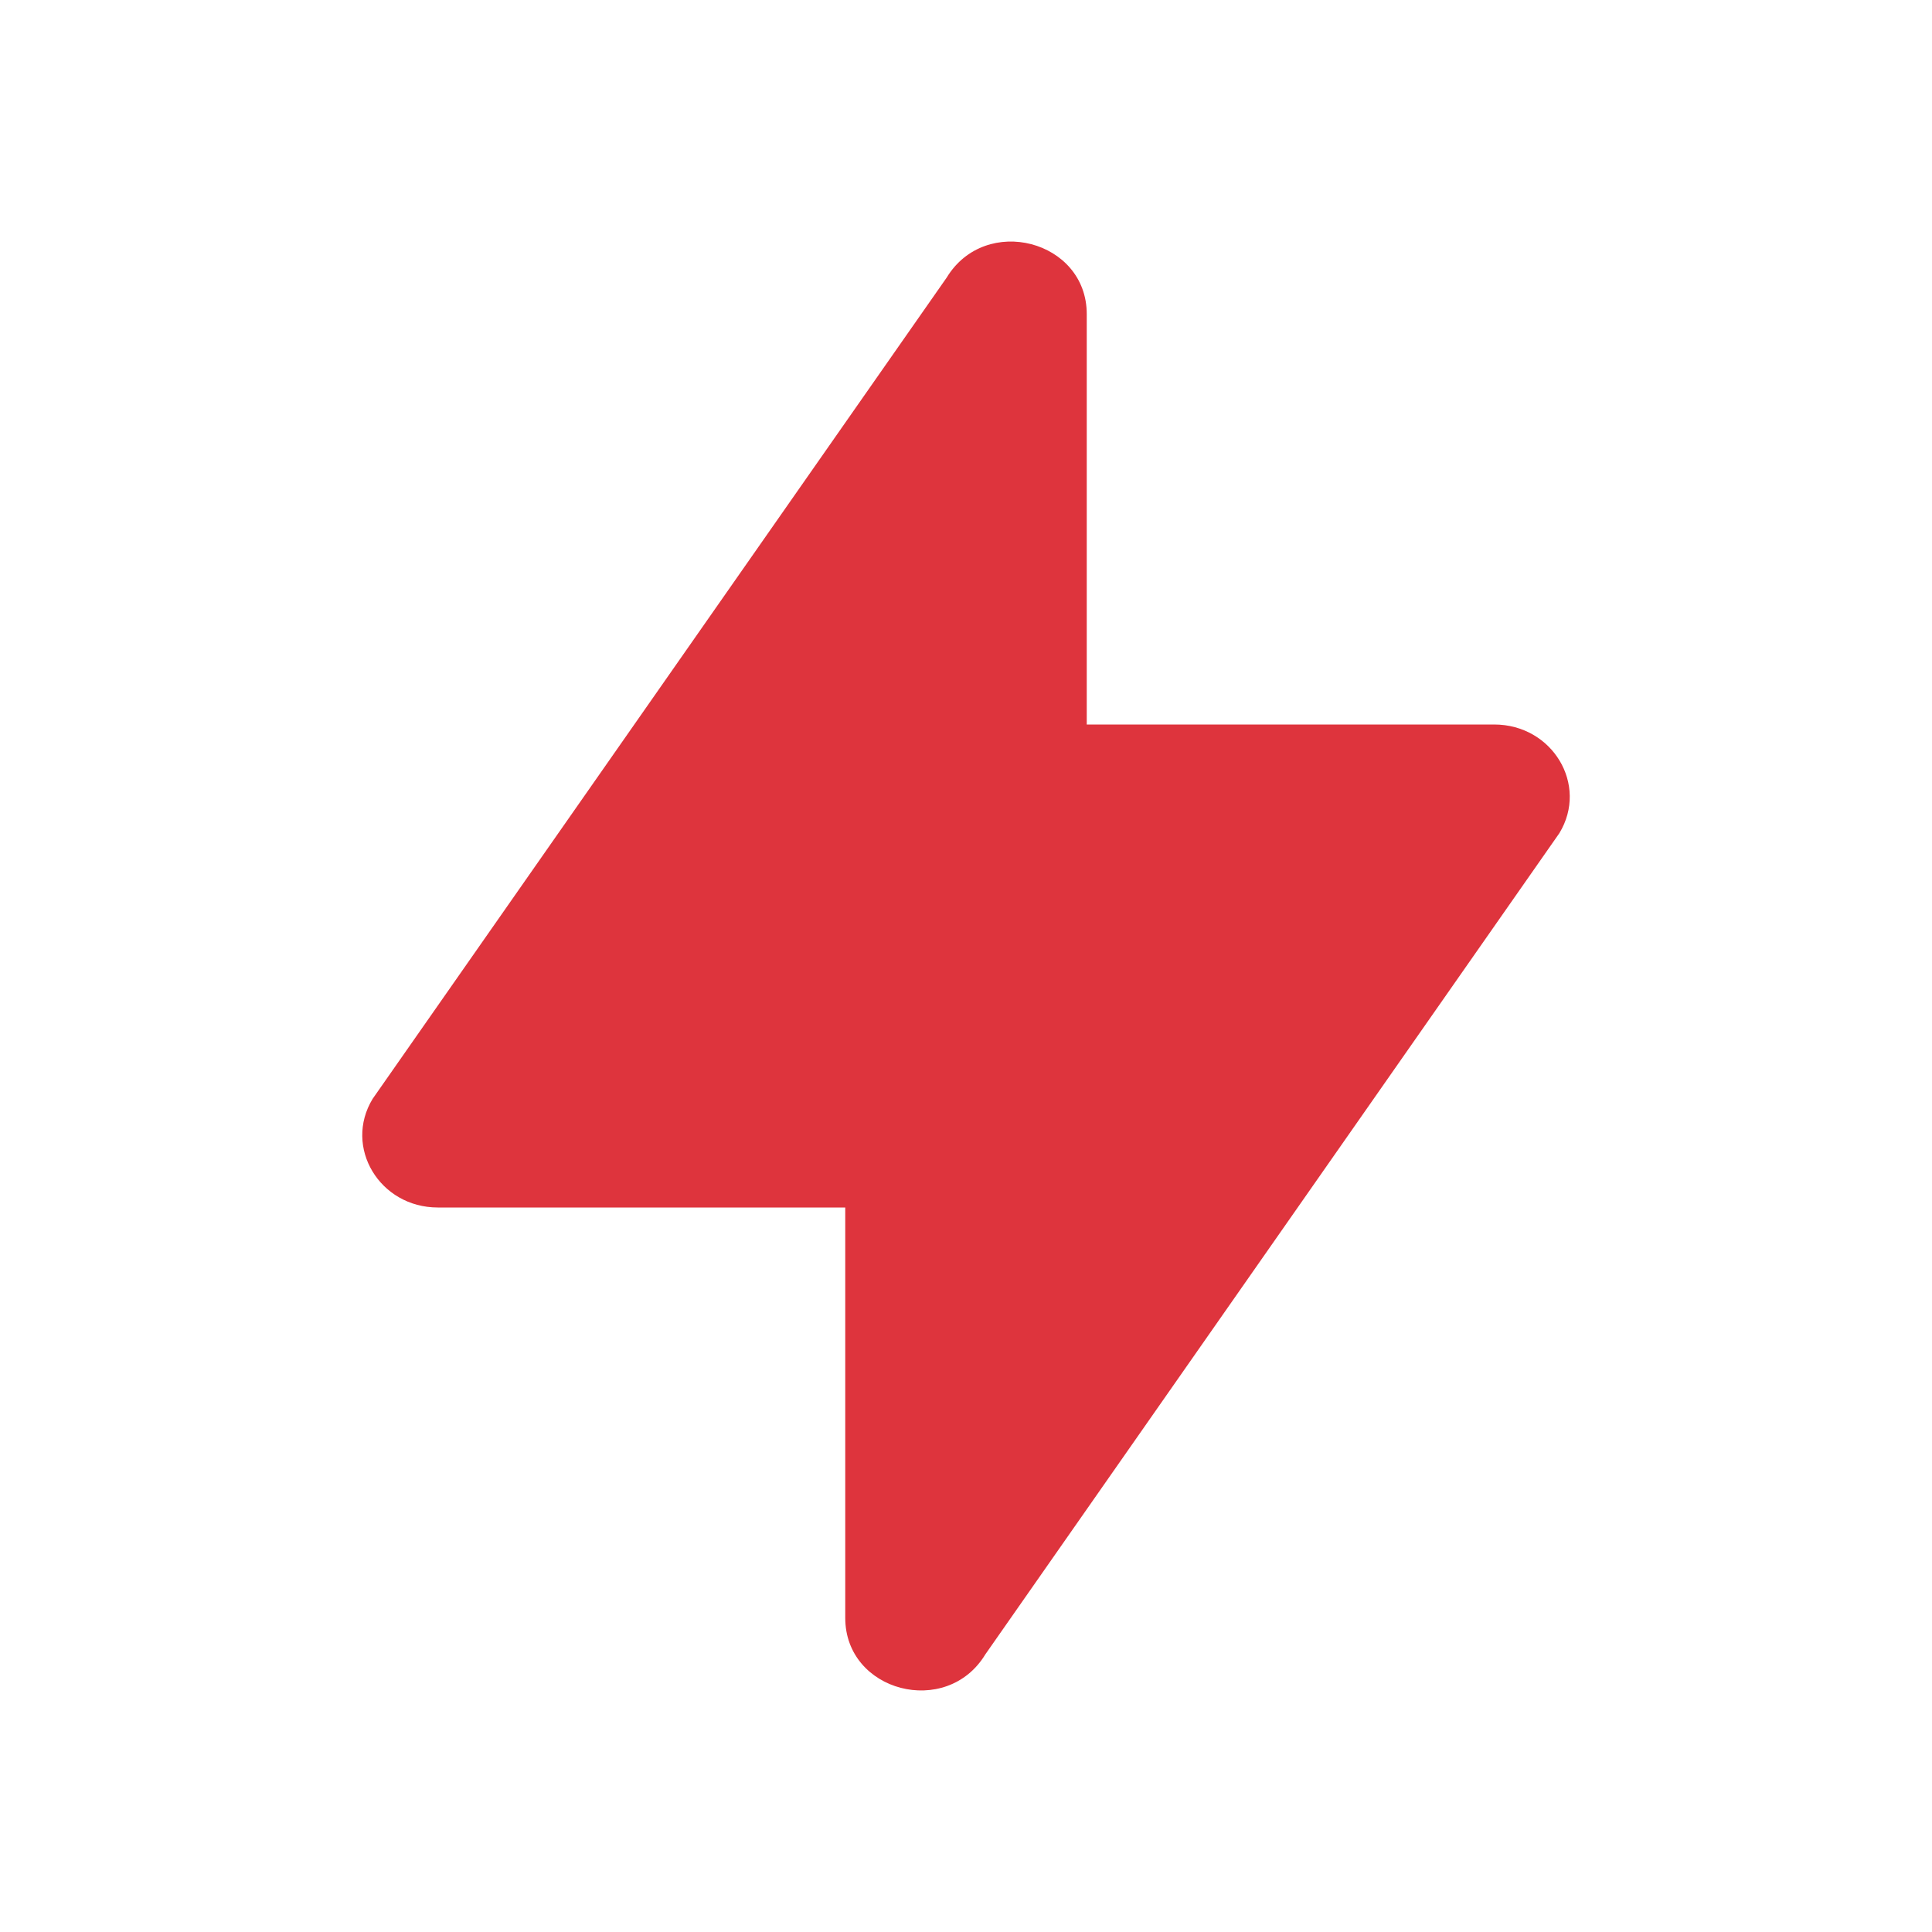 <svg width="16" height="16" viewBox="0 0 16 16" fill="none" xmlns="http://www.w3.org/2000/svg">
<path fill-rule="evenodd" clip-rule="evenodd" d="M7 10H3.626C3.144 10 2.843 9.5 3.086 9.1L7.84 2.299C8.161 1.77 9 1.989 9 2.601V6H12.374C12.857 6 13.157 6.5 12.914 6.9L8.16 13.701C7.839 14.23 7 14.011 7 13.399V10Z" fill="#DE343D"/>
</svg>
